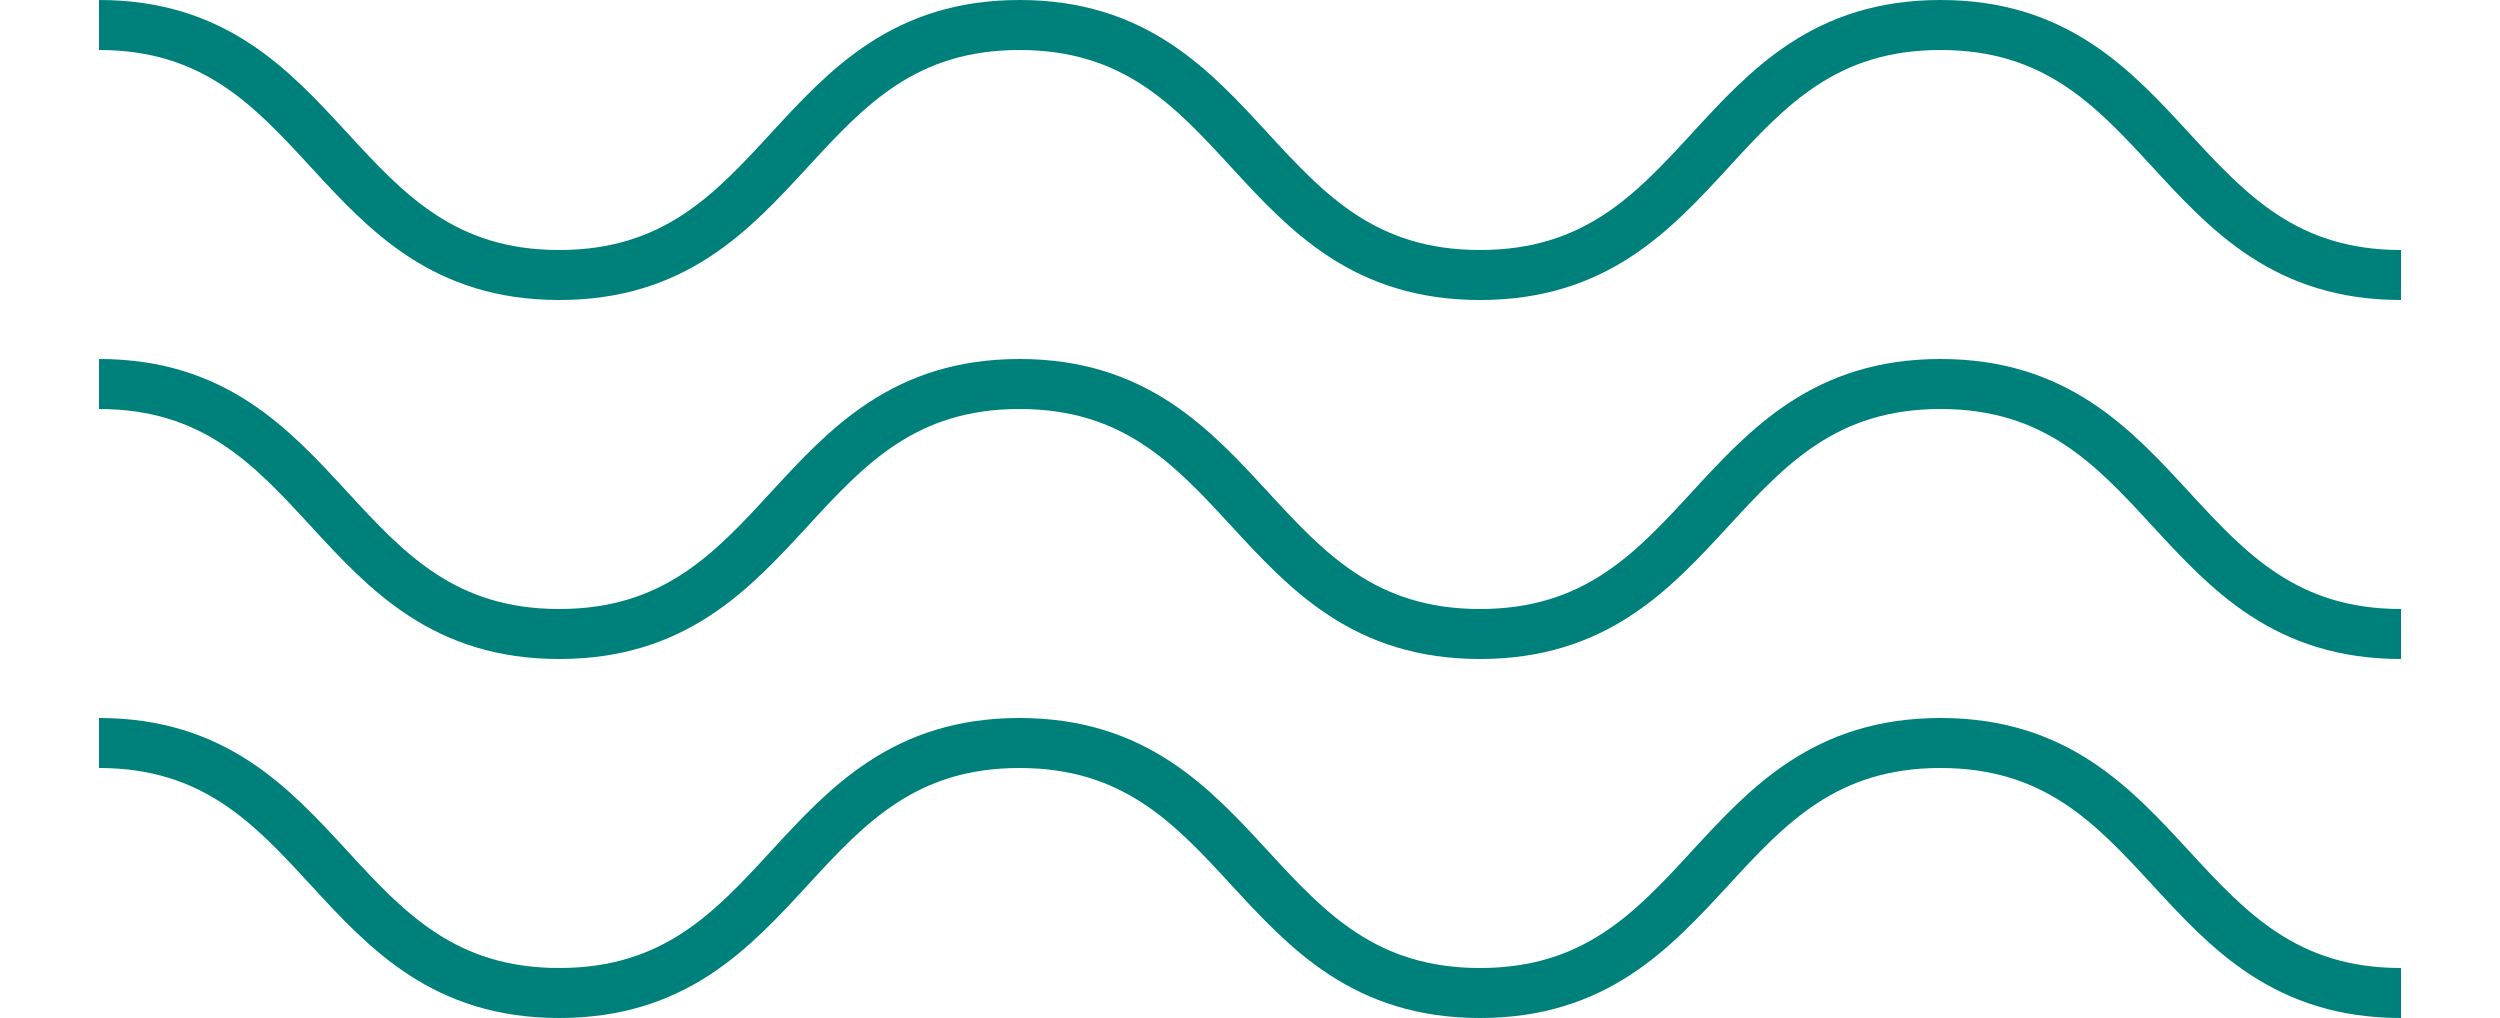 <svg xmlns="http://www.w3.org/2000/svg" width="100"  viewBox="0 0 92.08 40.72"><defs><style>.cls-1{fill:none;stroke:#00807a;stroke-miterlimit:10;stroke-width:2px;}</style></defs><g id="Layer_2" data-name="Layer 2"><g id="Layer_2-2" data-name="Layer 2"><path class="cls-1" d="M0,1C9.2,1,9.2,11,18.41,11S27.62,1,36.82,1,46,11,55.24,11,64.45,1,73.66,1s9.21,10,18.42,10"/><path class="cls-1" d="M0,15.36c9.2,0,9.2,10,18.41,10s9.21-10,18.41-10,9.21,10,18.42,10,9.21-10,18.42-10,9.21,10,18.42,10"/><path class="cls-1" d="M0,29.72c9.2,0,9.2,10,18.41,10s9.21-10,18.41-10,9.21,10,18.42,10,9.21-10,18.42-10,9.21,10,18.42,10"/></g></g></svg>